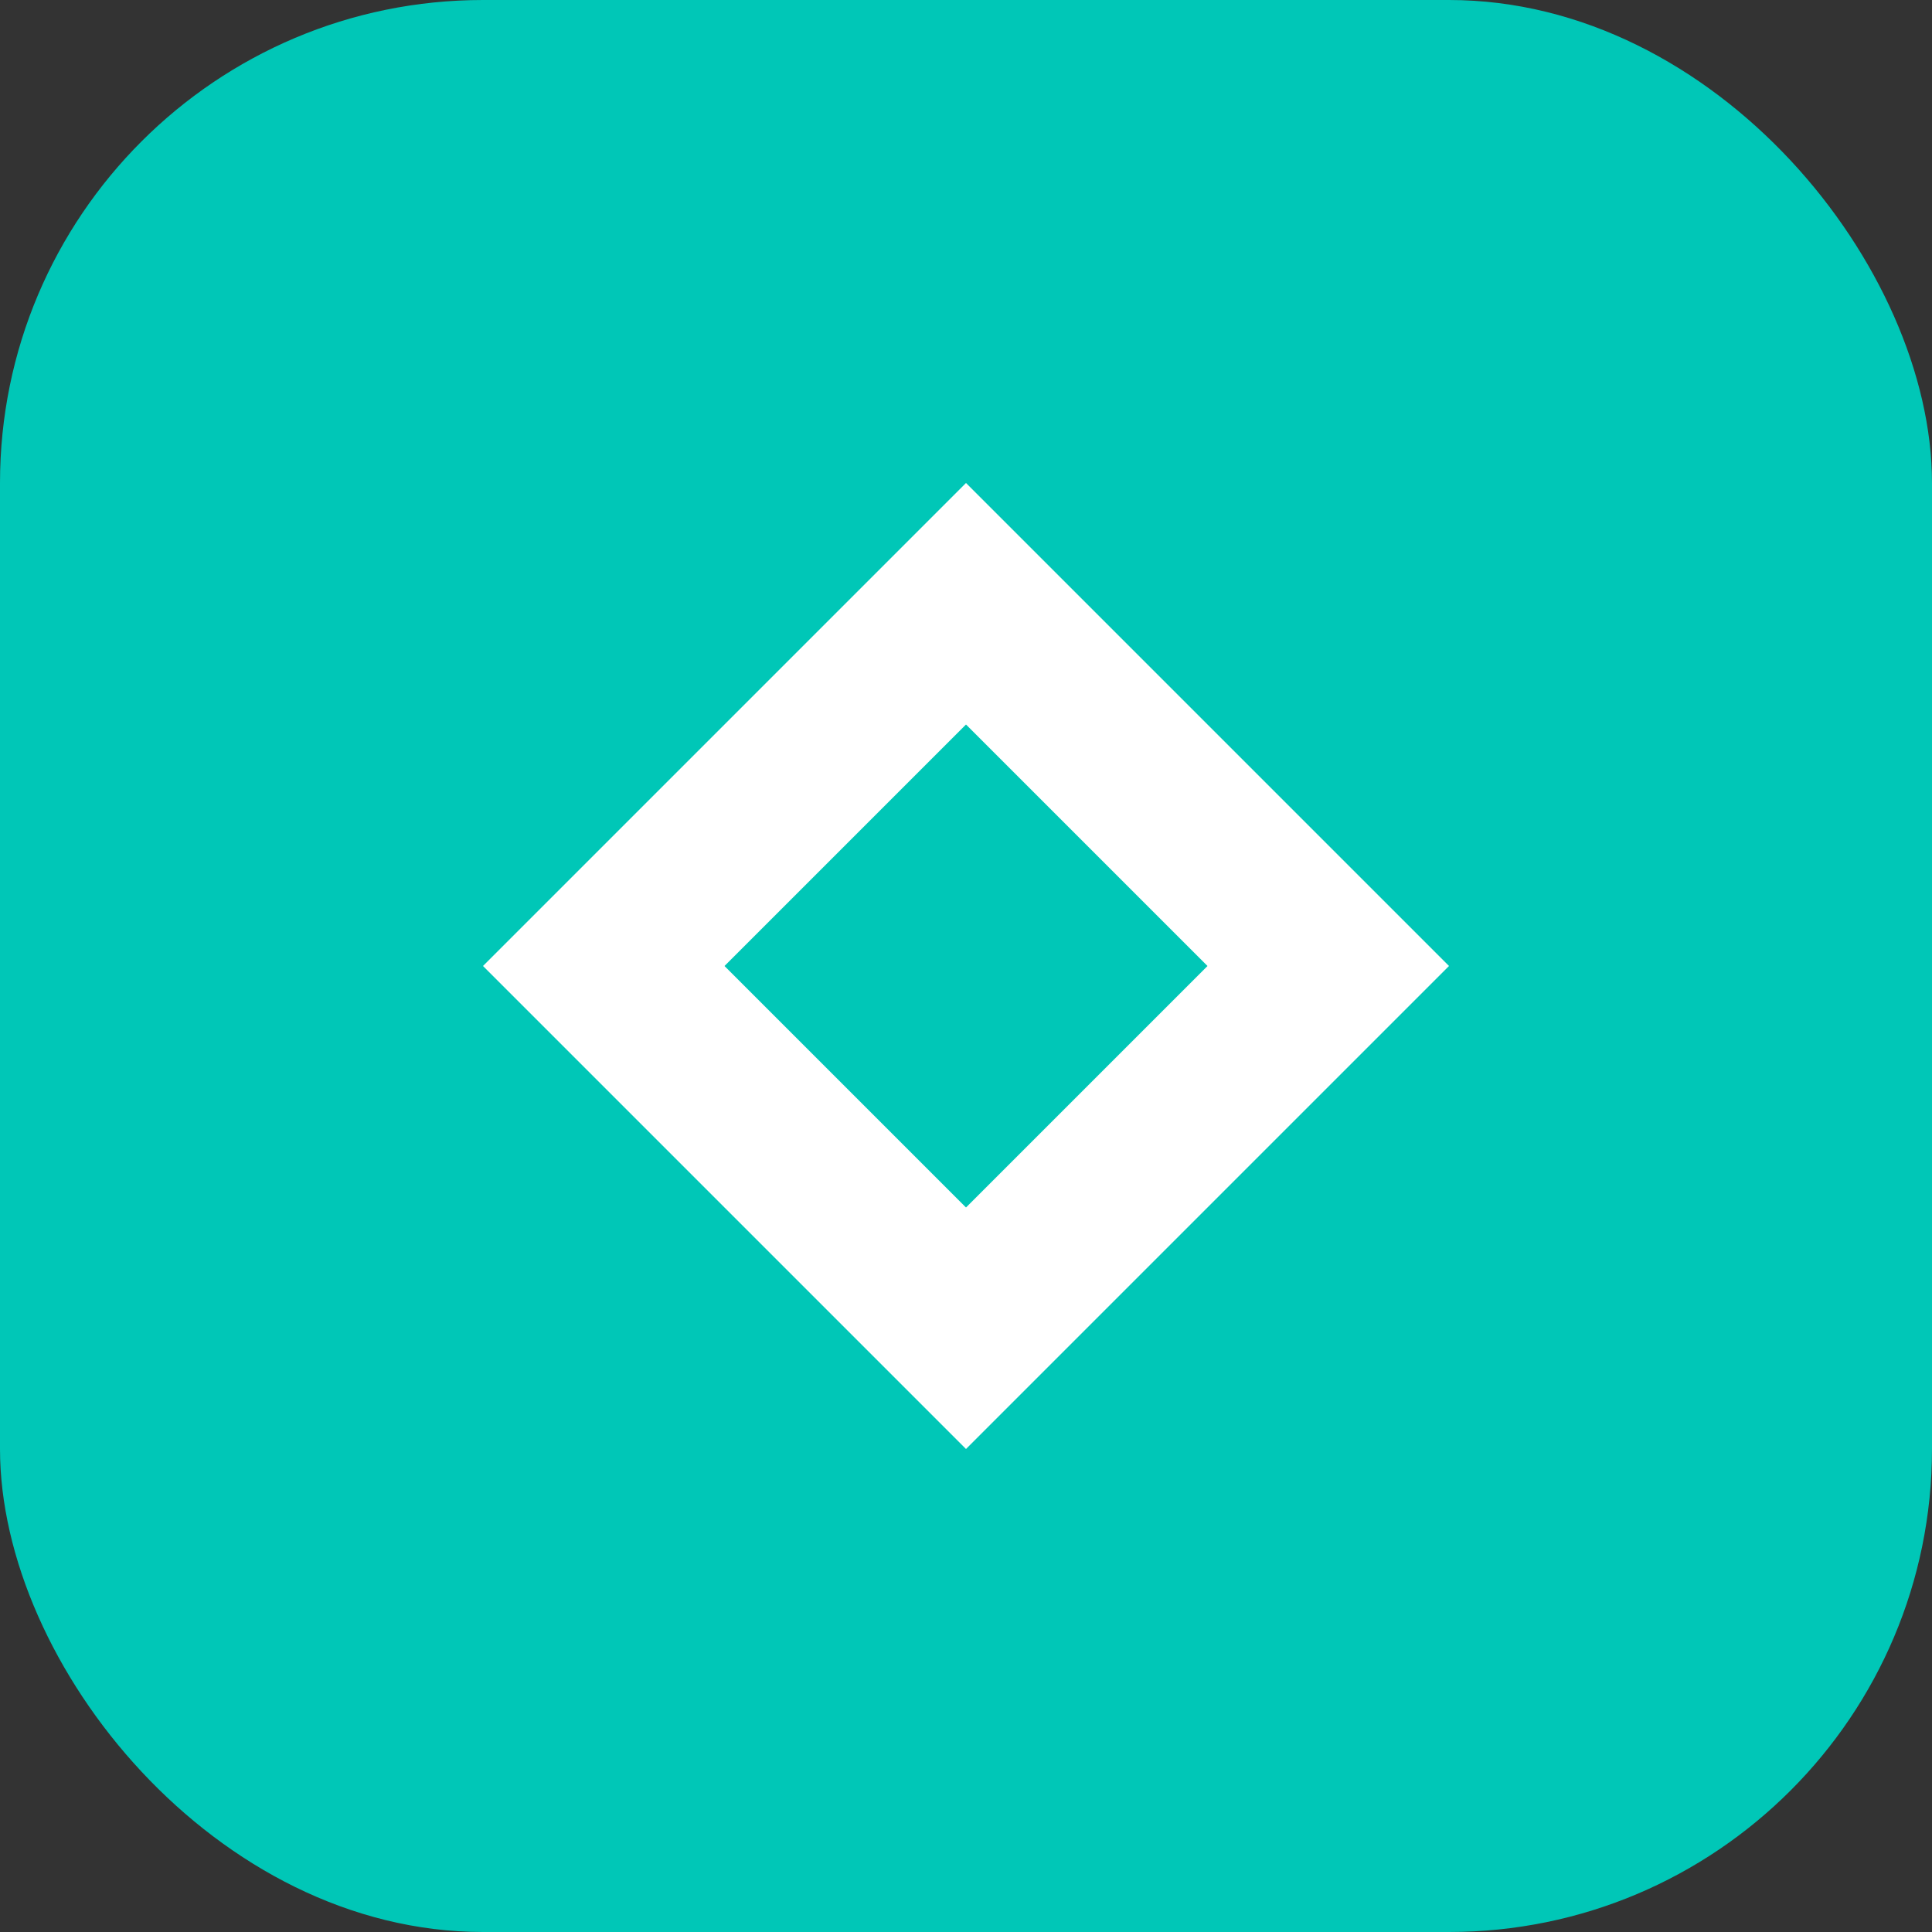<svg width="32" height="32" viewBox="0 0 32 32" fill="none" xmlns="http://www.w3.org/2000/svg">
  <rect x="0" y="0" width="32" height="32" fill="#333333" stroke="none"/>
  <rect width="32" height="32" rx="8" fill="#00C7B7"/>
  <path d="M8 16l8-8 8 8-8 8-8-8zm8-4l-4 4 4 4 4-4-4-4z" fill="white"/>
</svg> 